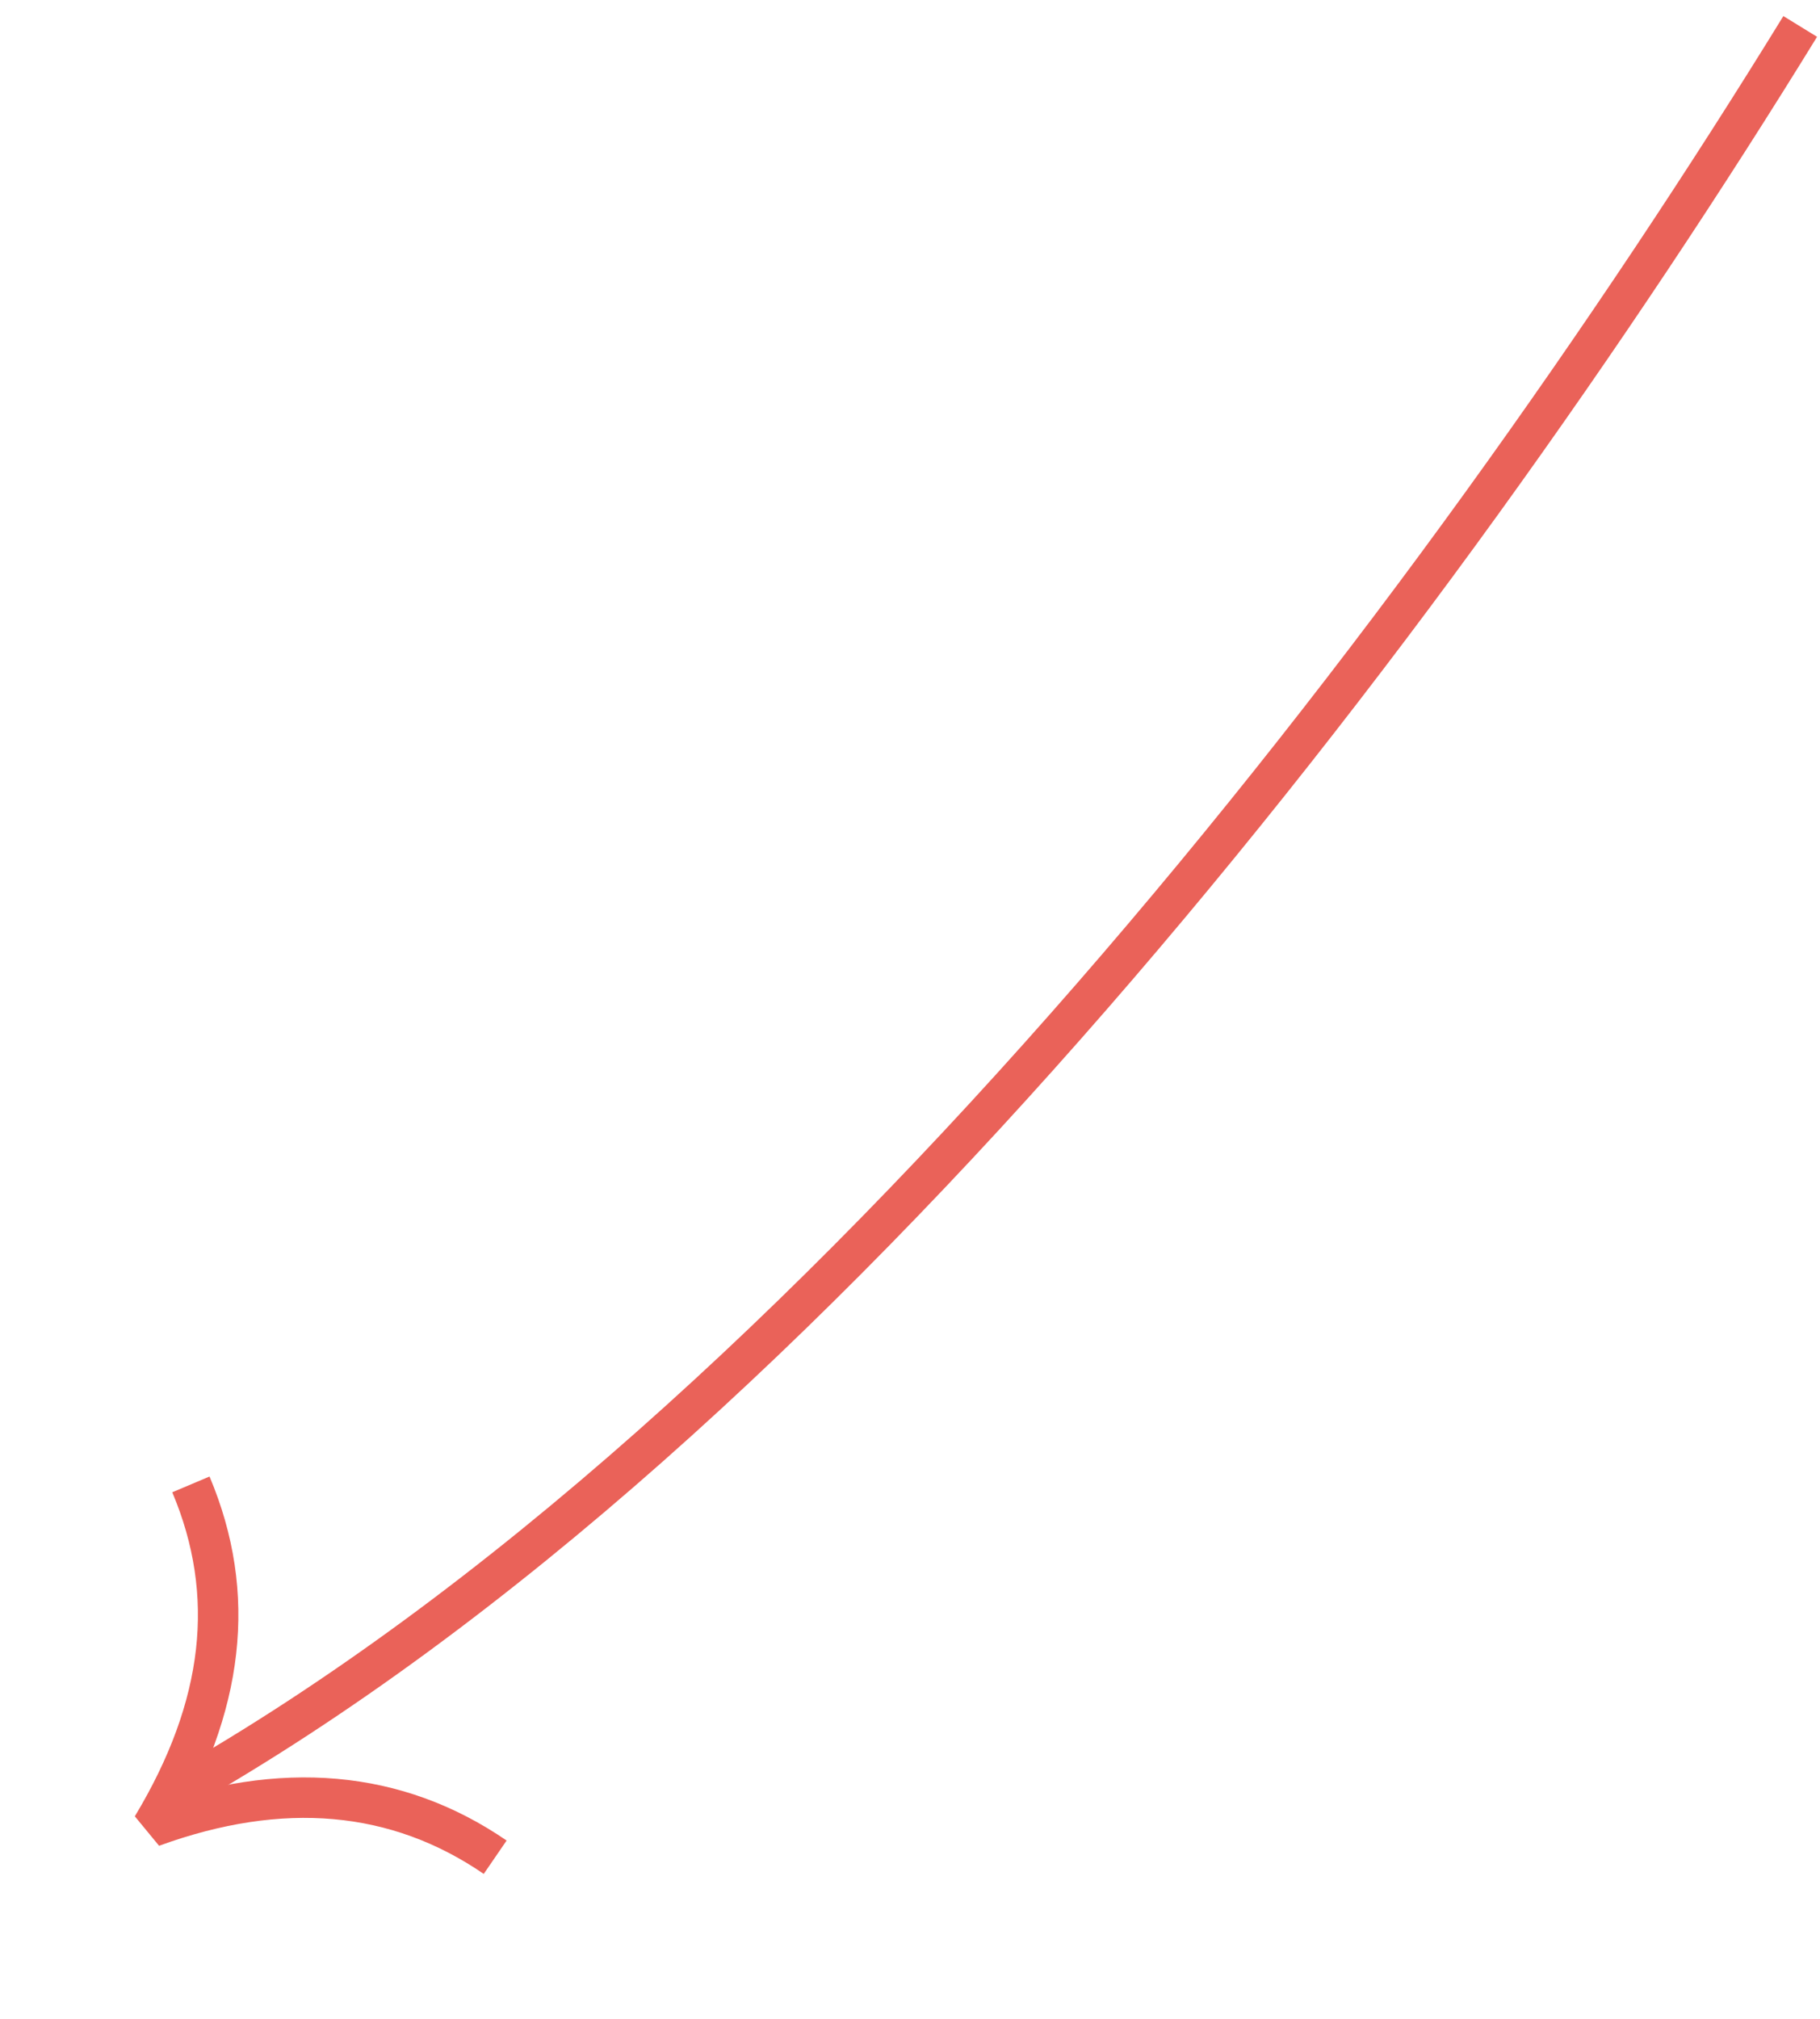 <?xml version="1.0" encoding="UTF-8"?> <svg xmlns="http://www.w3.org/2000/svg" width="92" height="102" viewBox="0 0 92 102" fill="none"><path d="M9.65 74.999C11.994 80.549 11.35 86.221 7.691 92.297C14.236 89.912 20.063 90.43 25.031 93.836" stroke="#EA6259" stroke-width="2.045" stroke-miterlimit="10" stroke-linejoin="bevel"></path><path d="M9 90.5C41.368 72.171 72.418 31.537 91 1.336" stroke="#EA6259" stroke-width="2"></path></svg> 